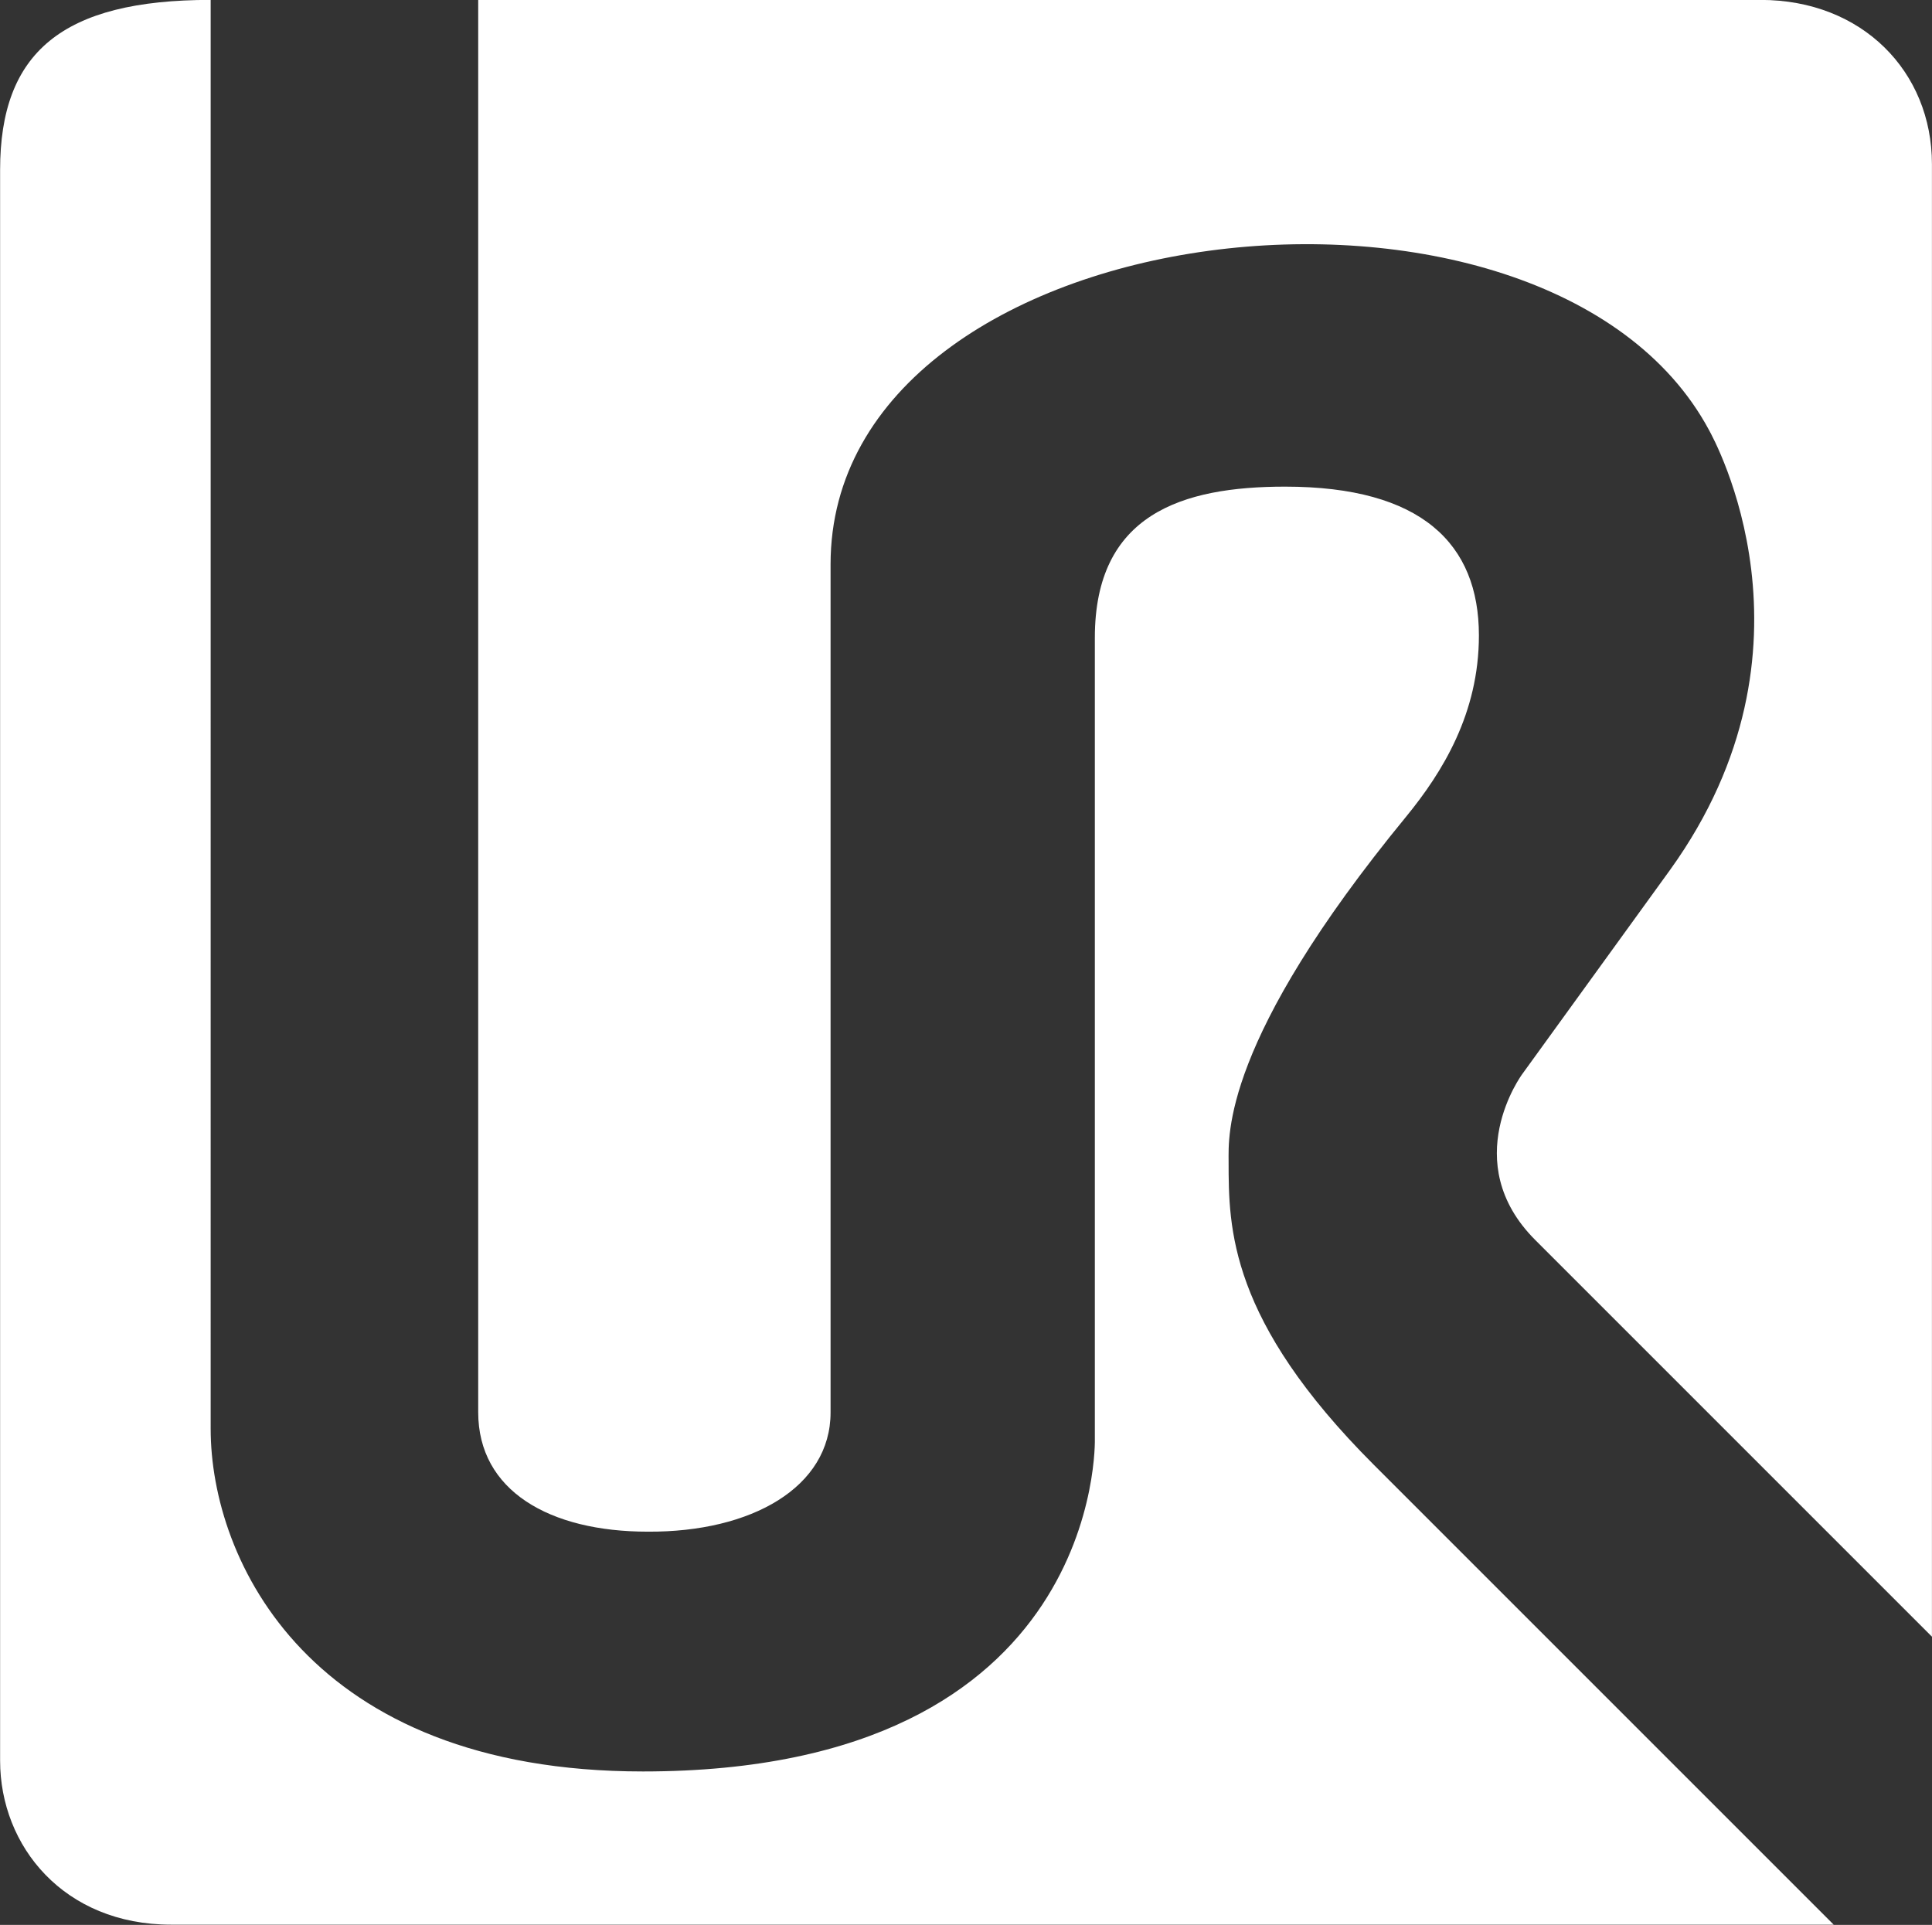 <svg xmlns="http://www.w3.org/2000/svg" width="796.032" height="793.135" viewBox="0 0 210.617 209.85"><rect x="0" y="0" width="210.617" height="209.85" fill="#333333" stroke="none"/><style>.c1{fill:#fff;fill-opacity:1;stroke:none;stroke-width:.265px;stroke-linecap:butt;stroke-linejoin:miter;stroke-opacity:1}</style><path d="M-65.036 193.049H31.27l-26.64-26.64c-8.384-8.384-8.41-13.7-8.41-17.572 0-1.476-.387-6.976 10.289-19.978 2.092-2.559 4.21-5.97 4.21-10.49 0-5.303-3.313-8.62-11.226-8.62-5.975 0-11.021 1.595-11.021 8.752v46.396s.567 19.277-26.175 19.277c-19.321 0-25.041-12.237-25.041-19.844V81.554c-8.62 0-12.197 3.053-12.197 9.847v92.148c0 4.964 3.705 9.5 9.905 9.5z" class="c1" transform="matrix(1.882 0 0 1.882 141.05 -153.496)"/><path class="c1" d="M-26.836 163.375V114.25c0-20.565 41.482-25.278 50.882-7.782.265.492 7.01 12.596-2.243 25.467l-8.574 11.844s-3.766 5.09.755 9.611l22.977 22.977v-85.3c0-5.352-4.032-9.512-9.92-9.512h-74.288v81.808c0 4.549 4.127 6.921 9.827 6.921 6.014.034 10.584-2.577 10.584-6.908z" transform="matrix(1.882 0 0 1.882 141.05 -153.496)"/></svg>